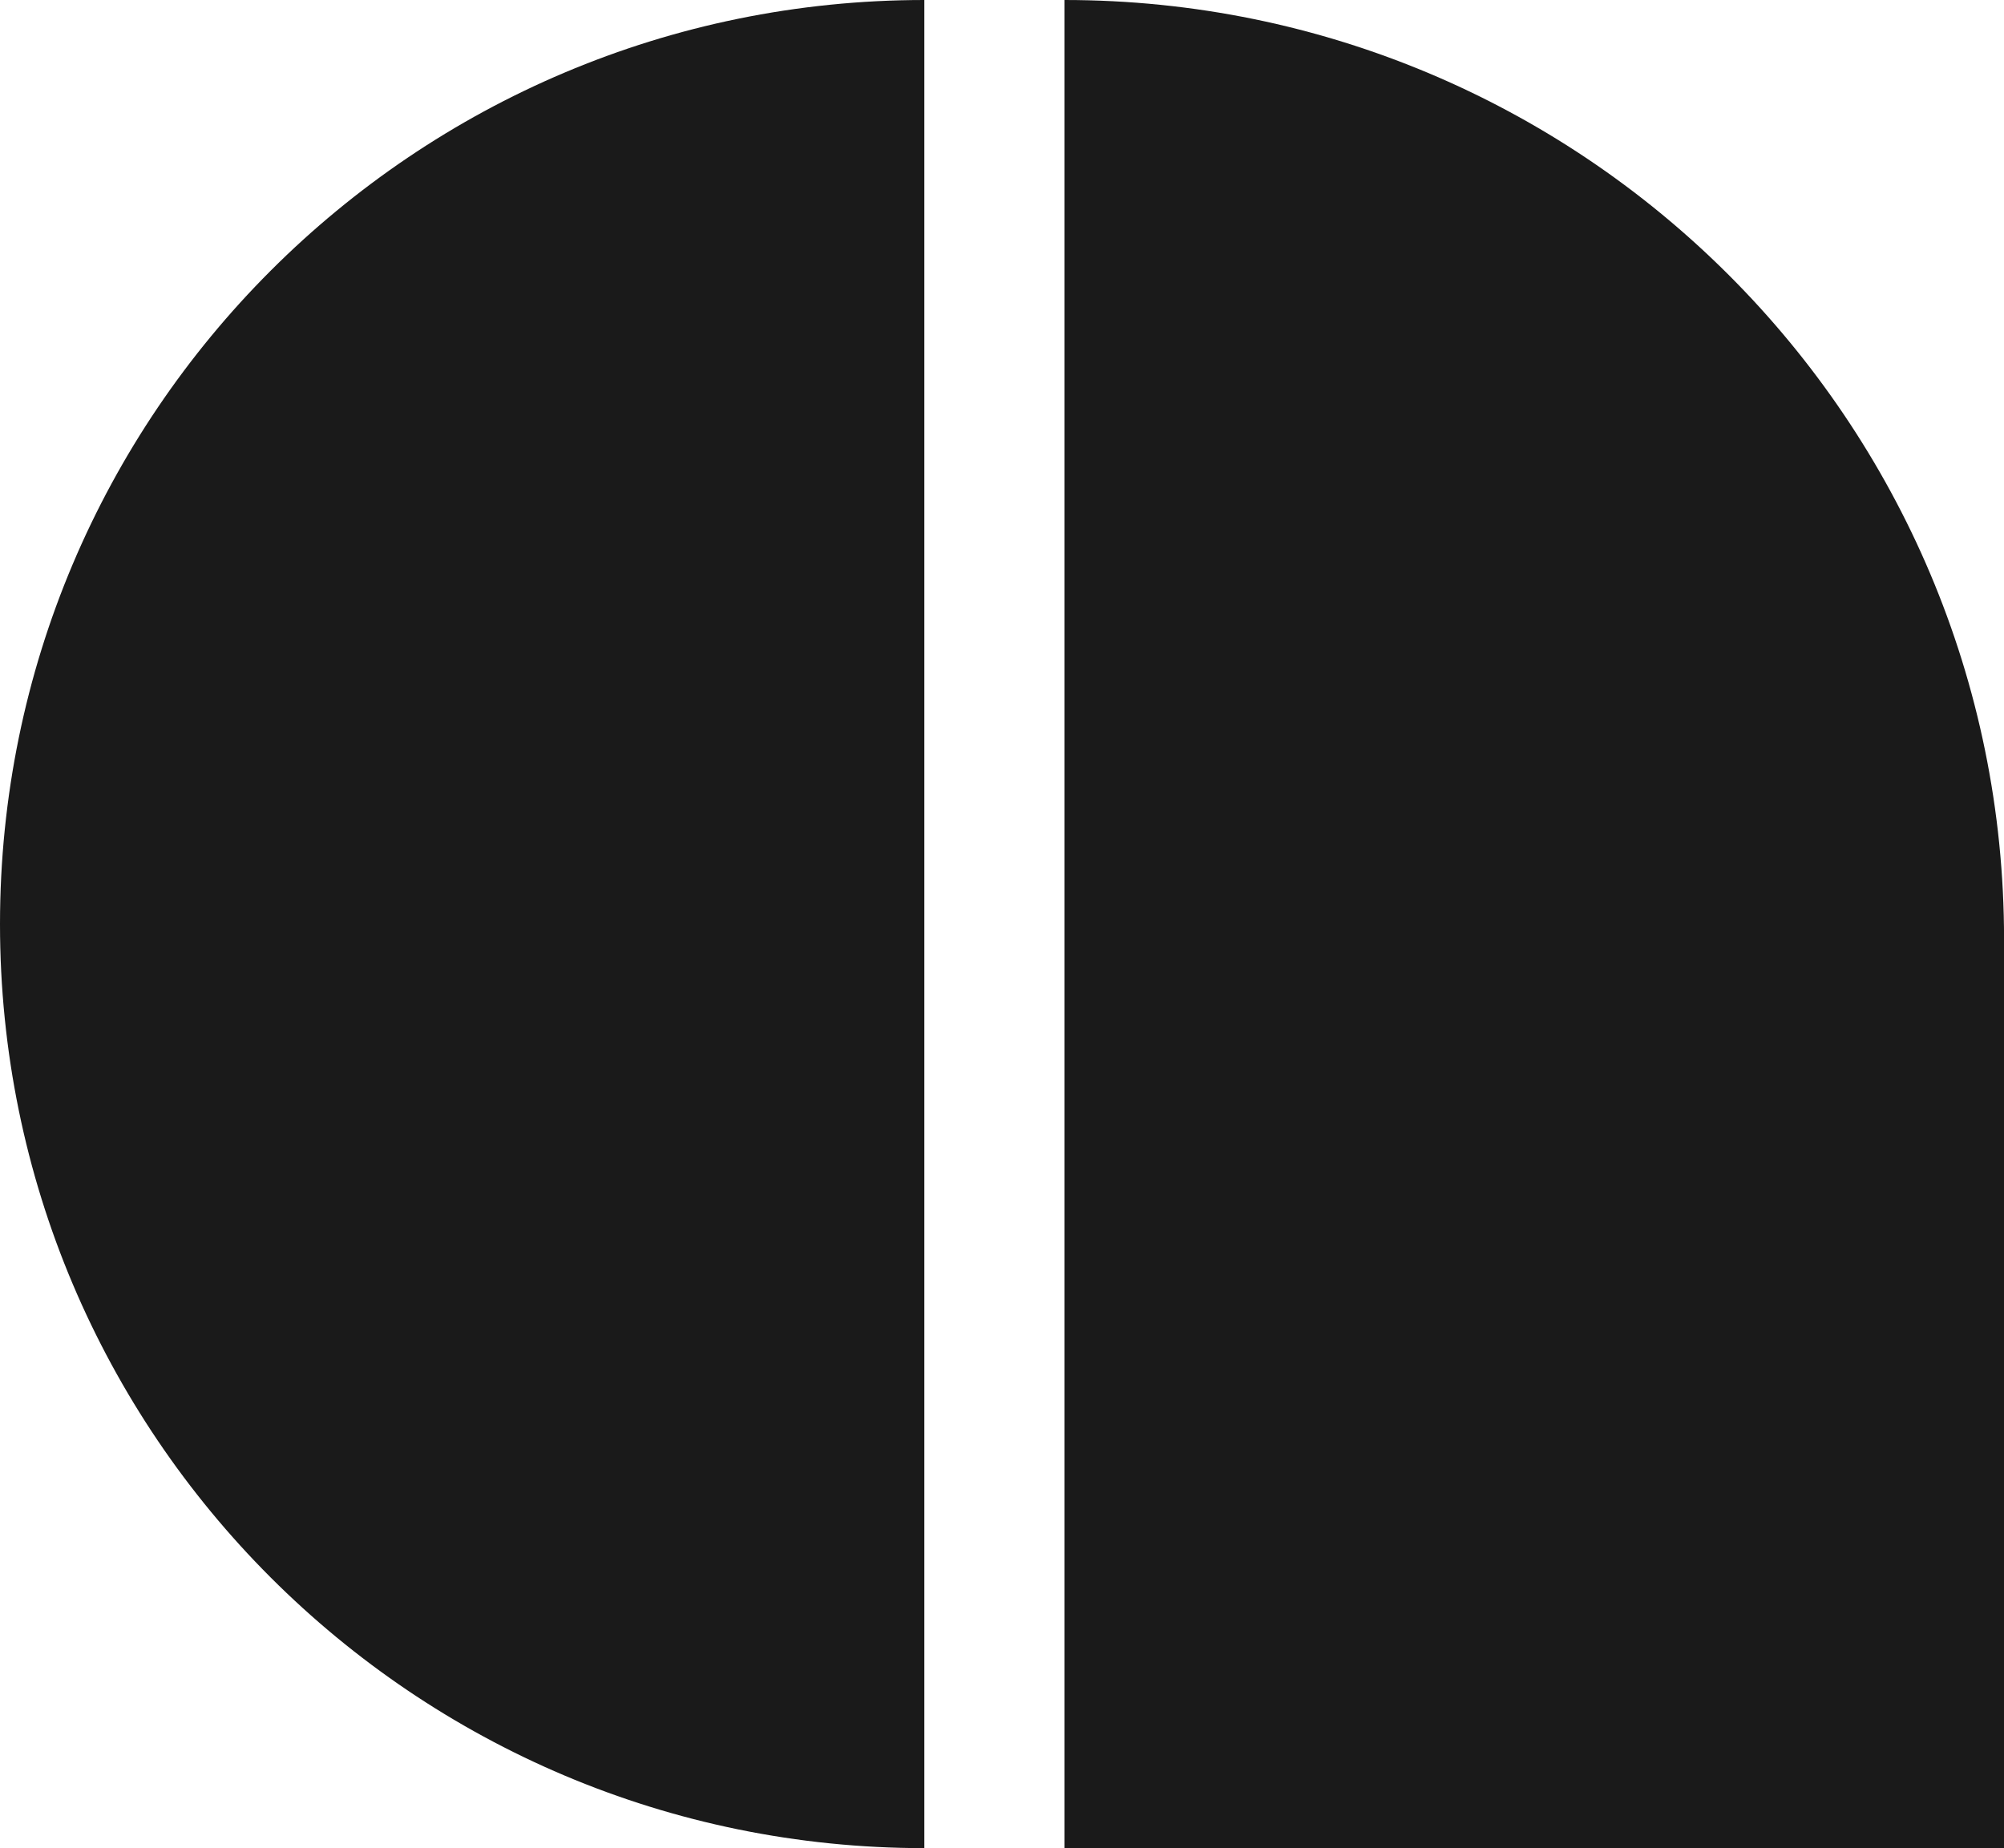 <?xml version="1.0" encoding="UTF-8"?> <svg xmlns="http://www.w3.org/2000/svg" id="Layer_1" data-name="Layer 1" viewBox="0 0 334.83 308.87"><defs><style> .cls-1 { fill: #1a1a1a; stroke-width: 0px; } </style></defs><path class="cls-1" d="m154.44,308.87C69.14,308.87,0,239.74,0,154.44S69.14,0,154.44,0v308.87Z"></path><path class="cls-1" d="m177.85,308.87V0c86.71,0,156.99,70.28,156.99,156.99v151.89h-156.99Z"></path></svg> 